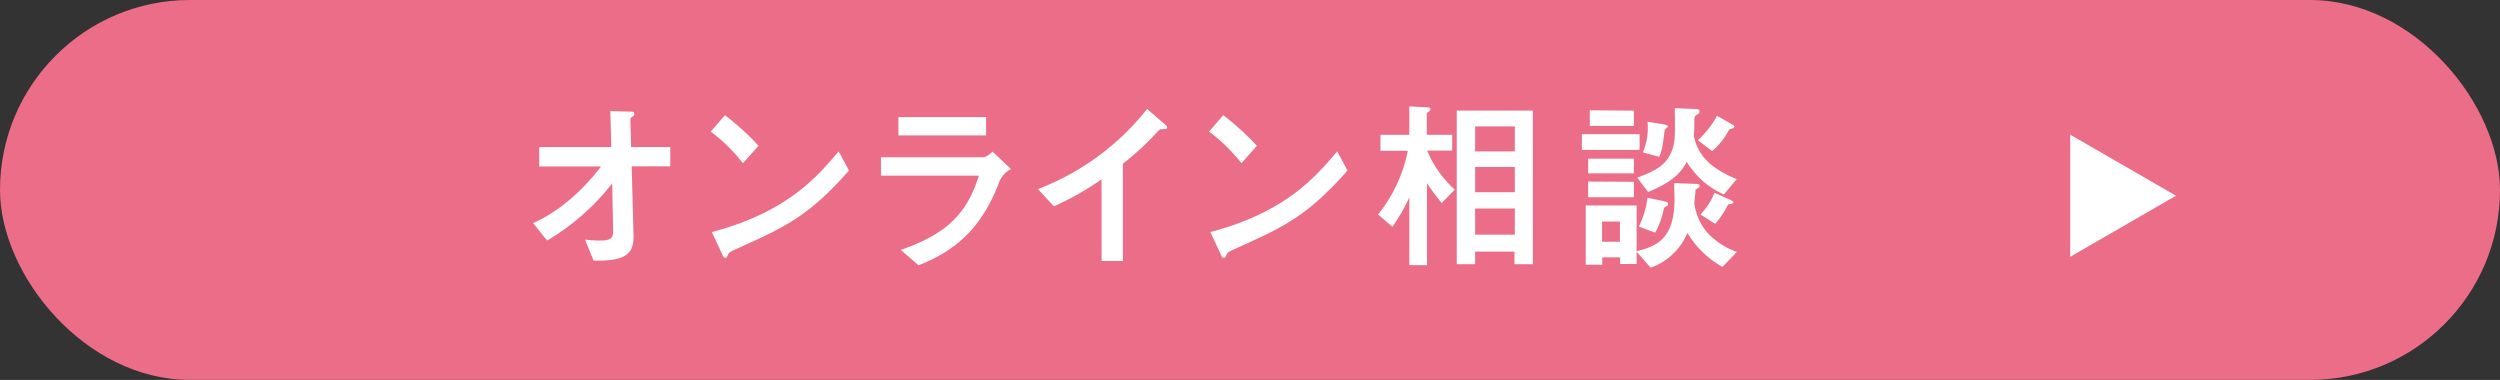 <svg xmlns="http://www.w3.org/2000/svg" viewBox="0 0 408 62"><rect x="0" y="0" width="408" height="62" fill="#333333" stroke="none"/><defs><style>.cls-1{fill:#ec6d87;}.cls-2{fill:#fff;}</style></defs><g id="レイヤー_2" data-name="レイヤー 2"><g id="レイヤー_3" data-name="レイヤー 3"><rect class="cls-1" width="408" height="62" rx="31"/><path class="cls-2" d="M87,36.41c5.7-2.52,9.6-7.32,11.1-9.24H88V24H99.76l-.15-5.88,2.76.09c1,0,1.14,0,1.14.36s-.09.33-.33.48-.3.33-.3.54L103,24h6.39v3.15h-6.3l.3,11.3c.09,3.36-1.83,4.15-6.51,4.09L95.47,39.1a22.61,22.61,0,0,0,2.31.16c2.07,0,2.31-.45,2.28-1.75l-.15-7.58a38,38,0,0,1-10.62,9.33Z"/><path class="cls-2" d="M121.24,26.63A28.55,28.55,0,0,0,116,21.47l2.31-2.67a41.22,41.22,0,0,1,5.49,5Zm17.31,1.2C132,35.3,128,37.1,120.61,40.43c-1.47.65-1.62.75-1.8,1.13s-.21.52-.45.52-.3-.13-.69-1l-1.5-3.21c12.33-3.24,17.25-9.09,20.7-13.17Z"/><path class="cls-2" d="M143.77,28.67v-3h16.41c.45,0,.84,0,1.8-.93l3,2.85a4.28,4.28,0,0,0-2.07,2.55c-2.82,7.13-6.93,10.76-13,13.16L147,40.78c7.47-2.58,10.8-5.87,12.75-12.11Zm17.16-9.57v3H146.62v-3Z"/><path class="cls-2" d="M179.77,29.27A48,48,0,0,1,172,33.68l-2.61-2.82a41.68,41.68,0,0,0,17.82-13.08l2.25,1.95c.84.75,1,.81,1,1.08s-.09.27-.93.27c-.27,0-.39.15-1.47,1.32a47.64,47.64,0,0,1-4.8,4.32V42.58h-3.48Z"/><path class="cls-2" d="M202.6,26.63a28.55,28.55,0,0,0-5.28-5.16l2.31-2.67a41.22,41.22,0,0,1,5.49,5Zm17.31,1.2c-6.57,7.47-10.56,9.27-17.94,12.6-1.47.65-1.62.75-1.8,1.13s-.21.52-.45.52-.3-.13-.69-1l-1.5-3.21c12.33-3.24,17.25-9.09,20.7-13.17Z"/><path class="cls-2" d="M230,32.21a30.32,30.32,0,0,1-2.76,4.8l-2.34-2a24.18,24.18,0,0,0,4.86-10.4h-4.47V22H230V17.36l2.67.15c.42,0,.78,0,.78.33,0,.15-.15.27-.42.48a.5.5,0,0,0-.18.42V22H237v2.58h-4.08a17.41,17.41,0,0,0,4.5,6.36l-2.13,2.19a33.39,33.39,0,0,1-2.4-3.24V43.27H230Zm10.74,8.85v2.06h-3V18.05h12.42V43.12h-3V41.06Zm0-16.35h6.48V20.63h-6.48Zm6.48,2.55h-6.48v4.11h6.48Zm0,6.77h-6.48V38.3h6.48Z"/><path class="cls-2" d="M267.58,21.89v2.58h-9.42V21.89ZM276.49,30c.75,0,.87.09.87.33s-.12.3-.45.48-.18.15-.21.42c-.06.66-.18,1.65-.18,2a9.25,9.25,0,0,0,2.25,4.89,12.33,12.33,0,0,0,4.68,3l-2.34,2.44A15.49,15.49,0,0,1,275.38,38a10.1,10.1,0,0,1-6,5.69l-2.28-2.6v2h-2.7V42h-2.91v1.2h-2.7V33.53h8.31V41c3.09-.78,6.18-1.88,6.18-8.45,0-1.05-.06-2-.06-2.67Zm-9.84-4.11v2.4h-7.47v-2.4Zm0,3.78v2.52h-7.47V29.63Zm0-11.61v2.49h-7.2V18Zm-2.28,18.09h-2.91v3.3h2.91Zm12.27-18.36c.48,0,.72.06.72.39s-.12.33-.57.66c-.27.21-.27.3-.27.69,0,.87,0,1.8-.09,2.7.51,2.07,1.53,4.8,7,7l-2.1,2.52a13.84,13.84,0,0,1-6.06-5.34c-.66,1.26-1.77,3.09-6.3,4.92l-1.77-2.34c3.15-1.17,5.19-2.19,5.94-5.34.24-1.08.24-2,.18-6Zm-5.55,14.94c1,.24,1.14.27,1.14.54s-.12.3-.39.45-.27.21-.45,1a14.18,14.18,0,0,1-1.26,3.26l-2.67-1a14.71,14.71,0,0,0,1.41-4.71Zm-.18-12.54c1.23.21,1.26.24,1.26.51,0,.09-.45.39-.48.48s-.24,1.83-.3,2.19a9.27,9.27,0,0,1-.6,2.22l-2.67-.72a10.15,10.15,0,0,0,.75-5Zm11.79.12c.18.09.36.24.36.39s-.15.21-.57.33a.61.61,0,0,0-.42.36,11.84,11.84,0,0,1-2.64,3.27l-2.34-1.77a14.93,14.93,0,0,0,3.12-4Zm-.27,12.33c.24.12.45.21.45.39s-.42.27-.66.3-.21.06-.36.36a13.77,13.77,0,0,1-1.95,2.84L277.51,35a10.24,10.24,0,0,0,2.28-3.54Z"/><polygon class="cls-2" points="355.12 31.94 337.86 21.98 337.86 41.91 355.12 31.94"/></g></g></svg>